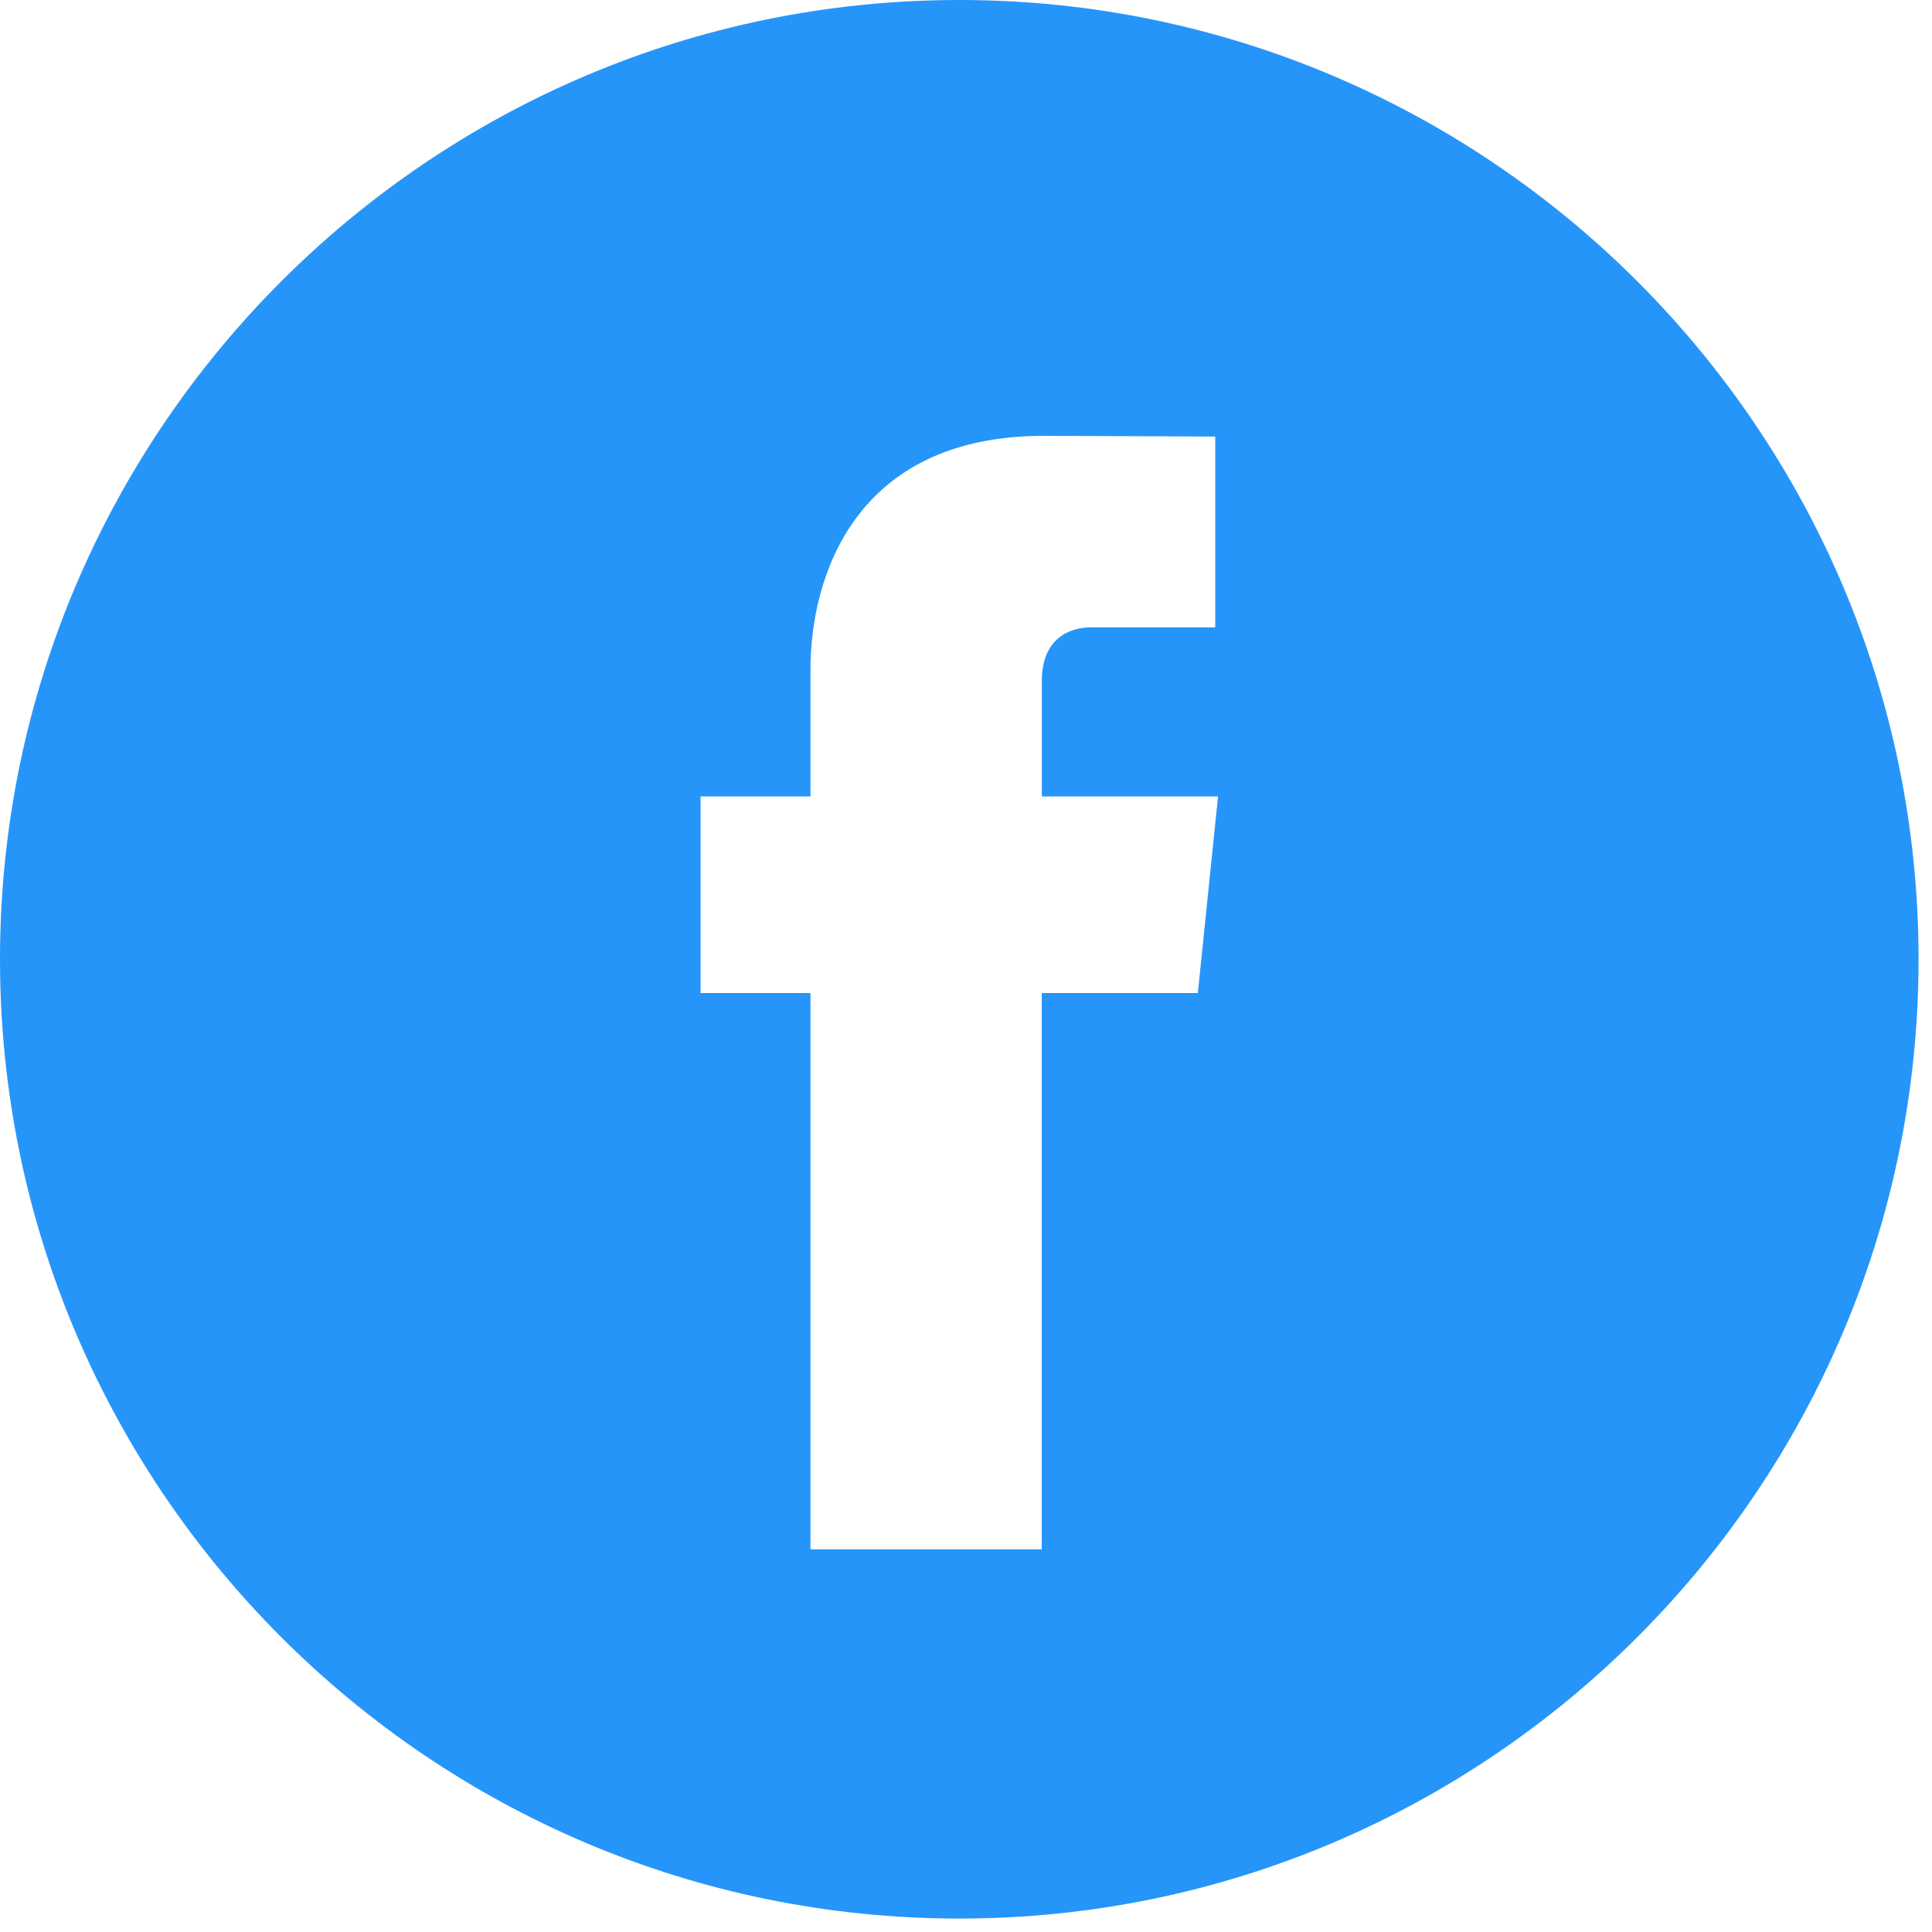 <svg width="24" height="24" viewBox="0 0 24 24" xmlns="http://www.w3.org/2000/svg">
    <defs>
        <filter id="zek8gxx8sa">
            <feColorMatrix in="SourceGraphic" values="0 0 0 0 1 0 0 0 0 1 0 0 0 0 1 0 0 0 1 0"/>
        </filter>
    </defs>
    <g transform="translate(-390 -289)" filter="url(#zek8gxx8sa)" fill="none" fill-rule="evenodd">
        <path d="M401.916 289c-6.57 0-11.916 5.346-11.916 11.916s5.346 11.917 11.916 11.917 11.917-5.346 11.917-11.917c0-6.57-5.345-11.916-11.917-11.916zm2.964 12.336h-1.939v6.91h-2.873v-6.91h-1.365v-2.442h1.365v-1.58c0-1.131.538-2.9 2.9-2.9l2.128.009v2.37h-1.545c-.251 0-.609.127-.609.666v1.435h2.189l-.251 2.442z" fill="#2695FA" fill-rule="nonzero"/>
    </g>
</svg>
